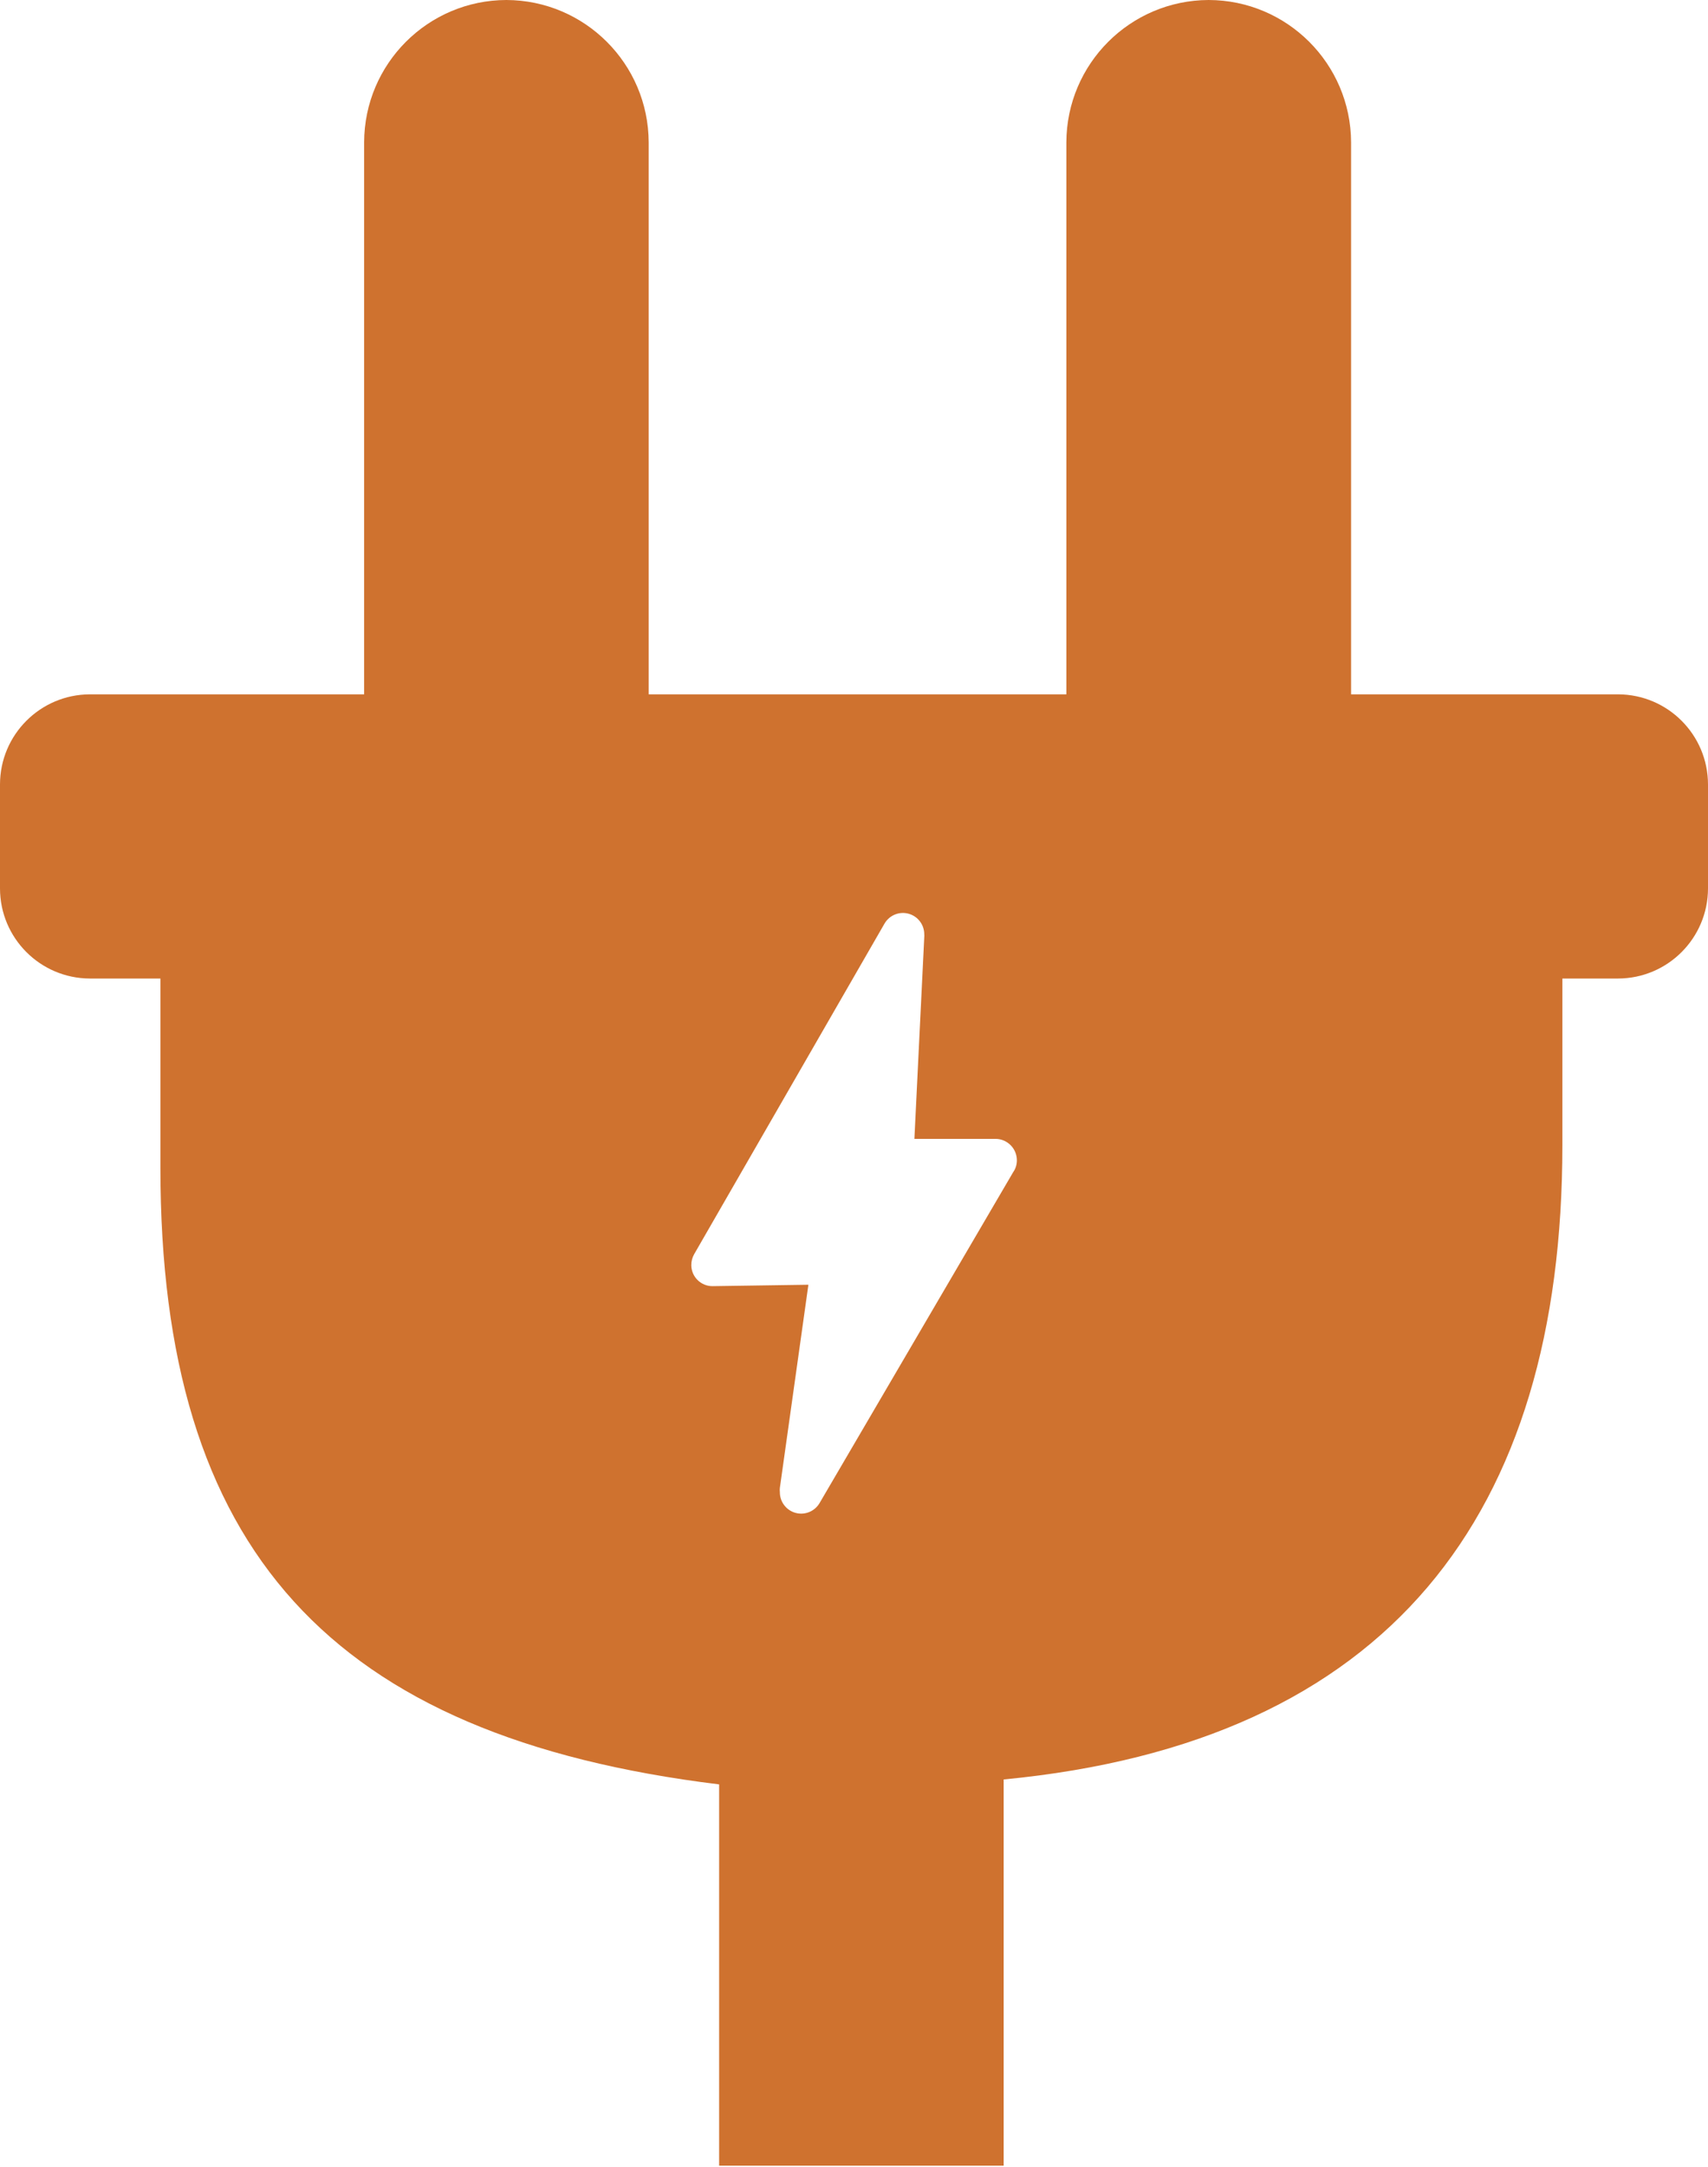 <?xml version="1.0" encoding="UTF-8"?>
<svg width="97px" height="123px" viewBox="0 0 97 123" version="1.1" xmlns="http://www.w3.org/2000/svg" xmlns:xlink="http://www.w3.org/1999/xlink">
    <title>Shape</title>
    <g id="Page-1" stroke="none" stroke-width="1" fill="none" fill-rule="evenodd">
        <g id="power-plug" fill="#CF722F" fill-rule="nonzero">
            <path d="M9.11,55.54 L9.11,66.28 C9.11,87.96 18.74,98.57 40.84,101.28 L40.84,122.92 L57,122.92 L57,101 C78.88,98.9 88.73,86 88.73,65 L88.73,55.54 L91.89,55.54 C94.71,55.534 96.994,53.25 97,50.43 L97,44.52 C96.995,41.704 94.716,39.421 91.9,39.41 L76.73,39.41 L76.73,8.08 C76.714,3.62 73.1,0.011 68.64,0 L68.64,0 C64.184,0.016 60.576,3.624 60.56,8.08 L60.56,39.41 L36.84,39.41 L36.84,8.08 C36.824,3.624 33.216,0.016 28.76,0 L28.76,0 C24.302,0.011 20.691,3.622 20.68,8.08 L20.68,39.41 L5.1,39.41 C2.284,39.421 0.005,41.704 0,44.52 L0,50.43 C0.005,53.246 2.284,55.529 5.1,55.54 L9.11,55.54 Z M51.92,64.64 L56.54,64.64 C57.21,64.645 57.75,65.19 57.75,65.86 C57.751,66.1 57.678,66.334 57.54,66.53 L46.54,85.32 C46.26,85.79 45.7,86.014 45.174,85.867 C44.647,85.719 44.285,85.237 44.29,84.69 C44.28,84.61 44.28,84.53 44.29,84.45 L45.91,72.92 L40.47,73 L40.47,73 C39.811,73.006 39.271,72.479 39.26,71.82 L39.26,71.82 C39.257,71.6 39.312,71.382 39.42,71.19 L50.24,52.41 C50.519,51.942 51.076,51.717 51.601,51.862 C52.127,52.007 52.491,52.485 52.49,53.03 C52.495,53.083 52.495,53.137 52.49,53.19 L51.93,64.64 L51.92,64.64 Z" id="Shape"></path>
        </g>
    </g>
</svg>